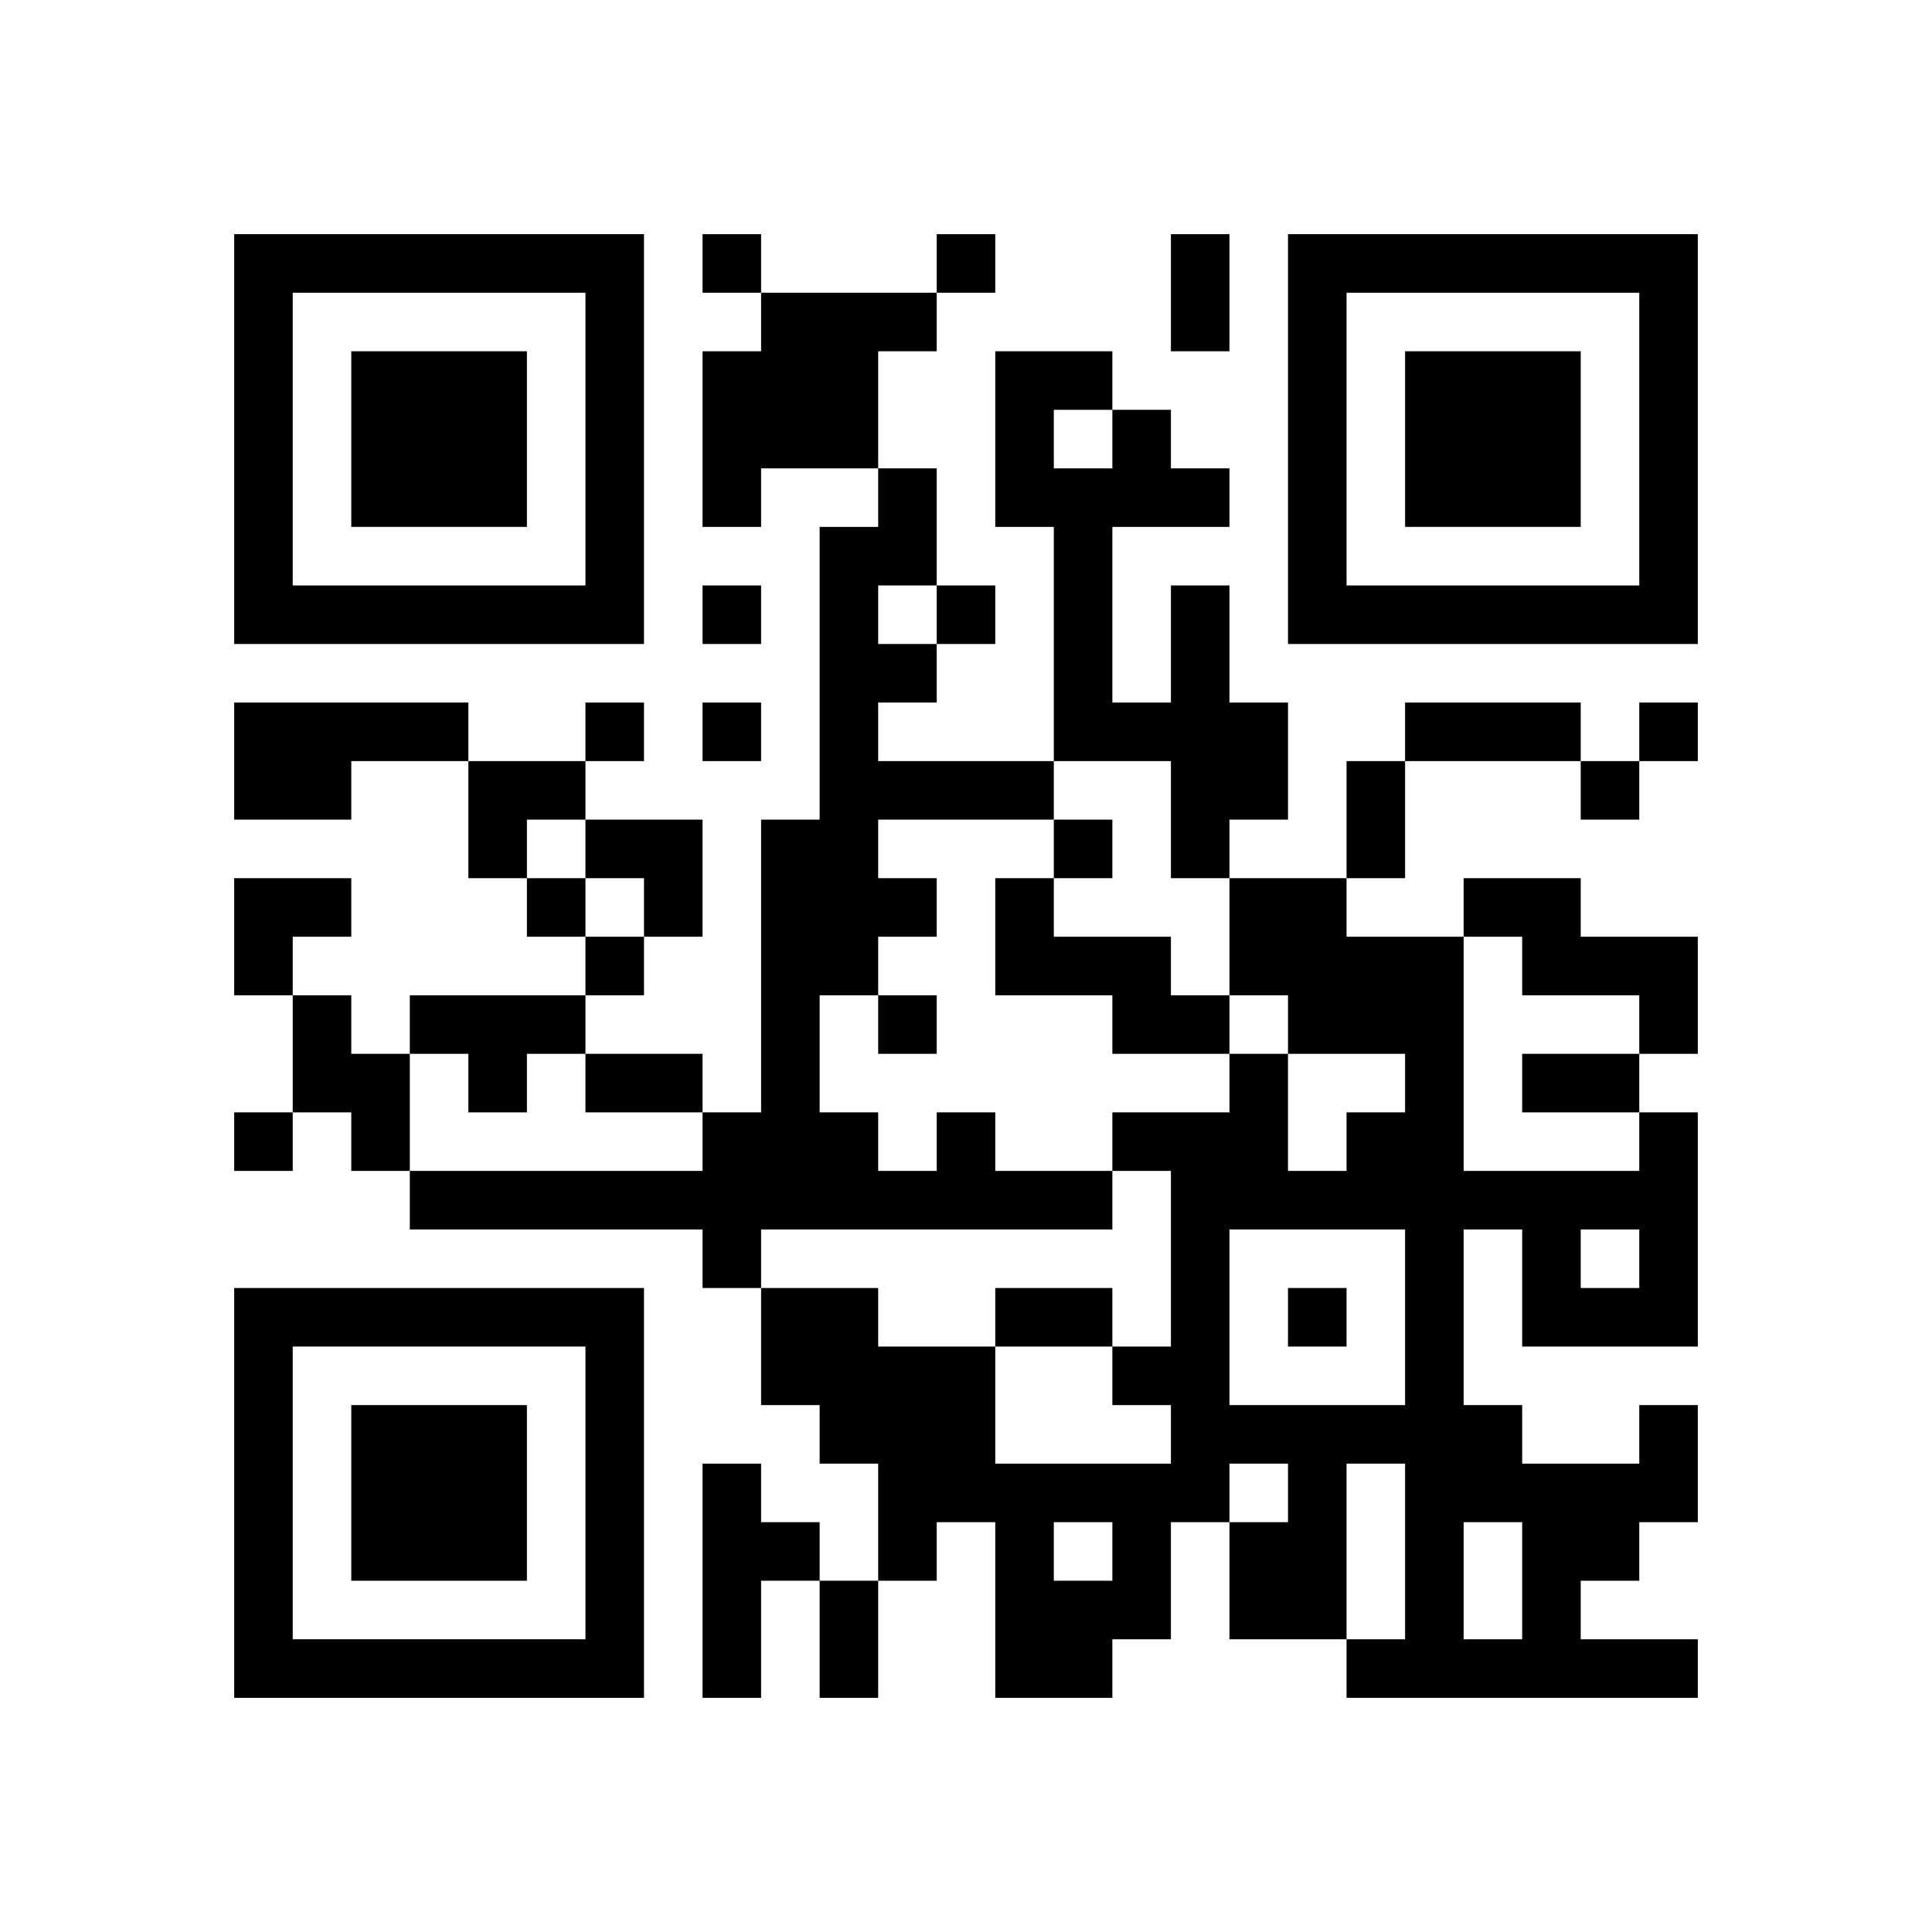 <?xml version="1.0" encoding="UTF-8" standalone="no"?>
<svg version="1.1" id="Layer_1" xmlns="http://www.w3.org/2000/svg" xmlns:xlink="http://www.w3.org/1999/xlink" x="0px" y="0px"
						viewBox="-4 -4 33 33" width="132" height="132" style="enable-background:new 0 0 550 550;" xml:space="preserve"><symbol id="tracker"><path d="m 0 7 0 7 7 0 0 -7 -7 0 z m 1 1 5 0 0 5 -5 0 0 -5 z m 1 1 0 3 3 0 0 -3 -3 0 z" style="fill:#000000;stroke:none"></path></symbol>
<use x="0" y="-7" xlink:href="#tracker"></use>
<use x="0" y="11" xlink:href="#tracker"></use>
<use x="18" y="-7" xlink:href="#tracker"></use>
<path d="M9,1 h3v1h-1v2h-2v1h-1v-3h1v-1 M16,6 h1v2h1v2h-1v1h-1v-2h-2v-4h-1v-3h2v1h1v1h1v1h-2v3h1v-2 M14,3 v1h1v-1h-1 M0,8 h4v1h-2v1h-2v-2 M13,11 h1v1h2v1h1v1h-2v-1h-2v-2 M21,11 h2v1h2v2h-1v-1h-2v-1h-1v-1 M1,13 h1v1h1v2h-1v-1h-1v-2 M3,13 h3v1h-1v1h-1v-1h-1v-1 M12,15 h1v1h2v1h-6v1h-1v-1h-5v-1h5v-1h1v-5h1v-5h1v-1h1v2h-1v1h1v1h-1v1h3v1h-3v1h1v1h-1v1h-1v2h1v1h1v-1 M24,20 h1v2h-1v1h-1v1h2v1h-6v-1h1v-3h-1v3h-2v-2h1v-1h-1v1h-1v2h-1v1h-2v-3h-1v1h-1v-2h-1v-1h-1v-2h2v1h2v2h3v-1h-1v-1h1v-3h-1v-1h2v-1h1v2h1v-1h1v-1h-2v-1h-1v-2h2v1h2v4h3v-1h1v4h-3v-2h-1v3h1v1h2v-1 M17,17 v3h3v-3h-3 M23,17 v1h1v-1h-1 M14,22 v1h1v-1h-1 M21,22 v2h1v-2h-1 M8,21 h1v1h1v1h-1v2h-1v-4 M8,0 v1h1v-1h-1 M12,0 v1h1v-1h-1 M8,6 v1h1v-1h-1 M12,6 v1h1v-1h-1 M6,8 v1h1v-1h-1 M8,8 v1h1v-1h-1 M24,8 v1h1v-1h-1 M23,9 v1h1v-1h-1 M14,10 v1h1v-1h-1 M5,11 v1h1v-1h-1 M6,12 v1h1v-1h-1 M11,13 v1h1v-1h-1 M0,15 v1h1v-1h-1 M18,18 v1h1v-1h-1 M16,0 h1v2h-1v-2 M20,8 h3v1h-3v-1 M19,9 h1v2h-1v-2 M6,14 h2v1h-2v-1 M22,14 h2v1h-2v-1 M13,18 h2v1h-2v-1 M10,23 h1v2h-1v-2 M4,9 h2v1h-1v1h-1z M6,10 h2v2h-1v-1h-1z M0,11 h2v1h-1v1h-1z" style="fill:#000000;stroke:none" ></path></svg>